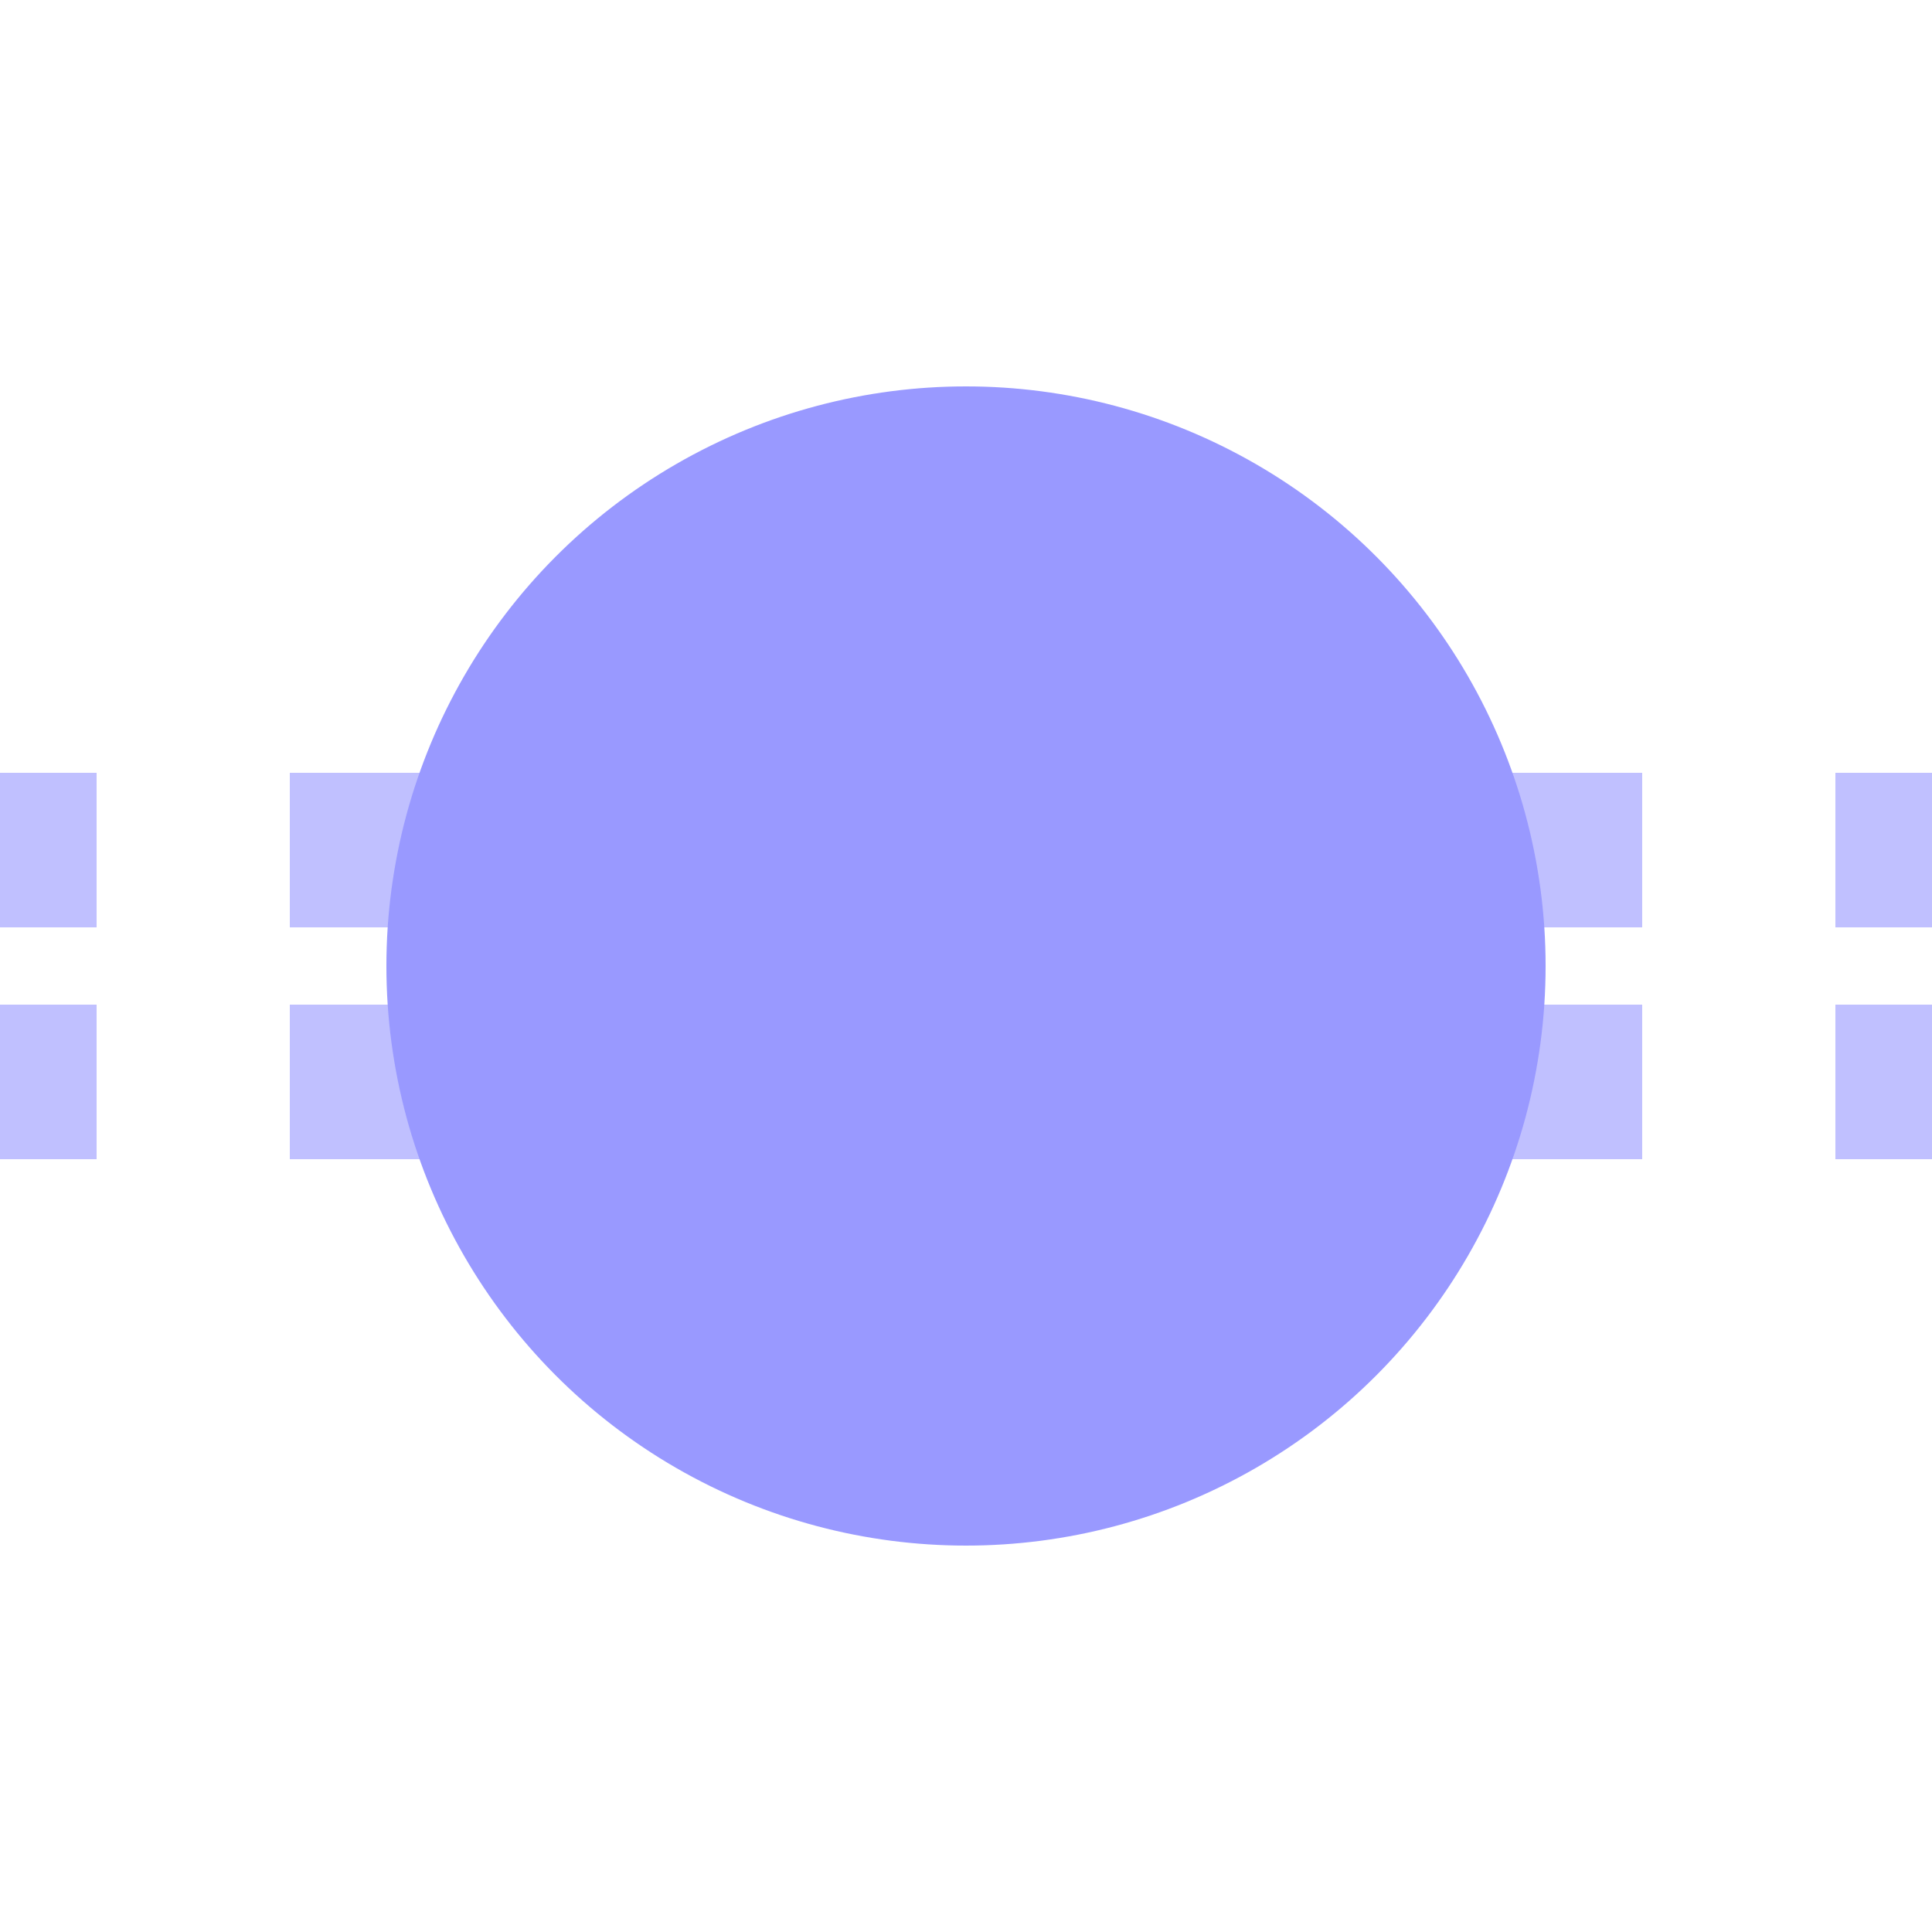 <?xml version="1.0" encoding="UTF-8"?>
<svg xmlns="http://www.w3.org/2000/svg" width="500" height="500">
 <title>xtBHFq lavender</title>
 <path stroke="#C0C0FF" d="M 525,220 H 0 m 525,60 H 0" stroke-width="40" stroke-dasharray="50"/>
 <circle fill="#9999FF" cx="250" cy="250" r="150"/>
</svg>